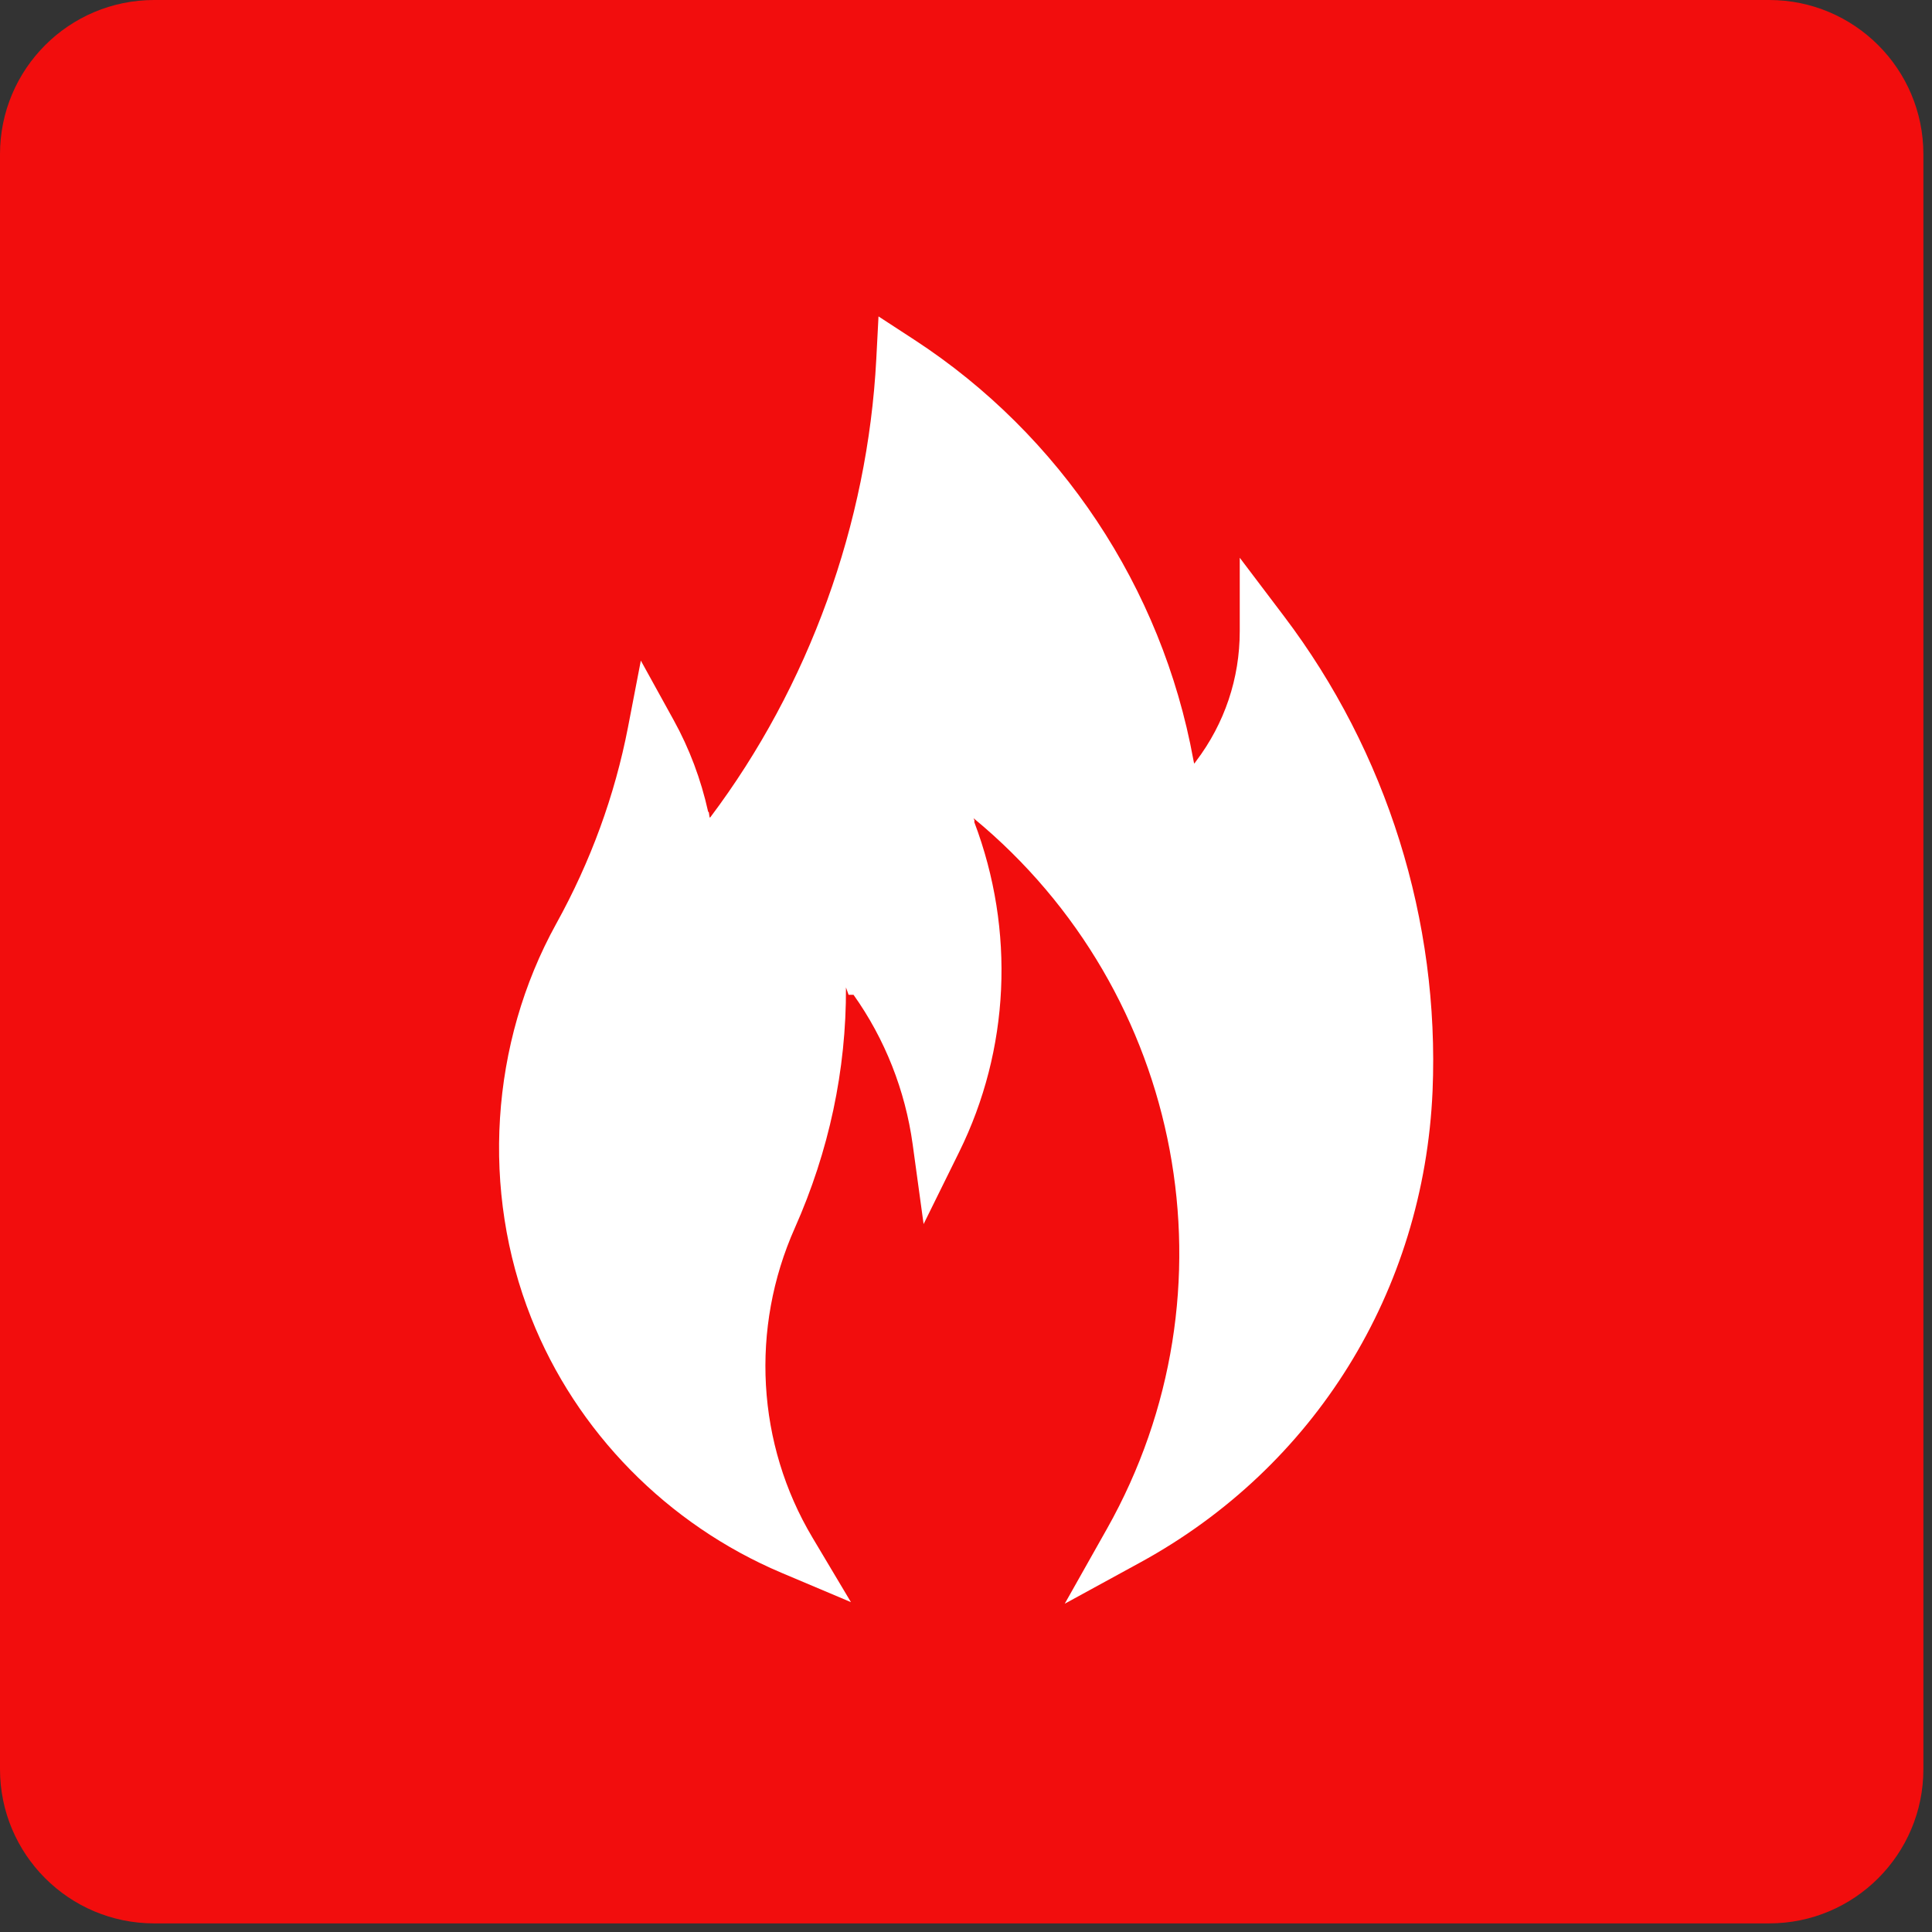 <?xml version="1.0" encoding="UTF-8" standalone="no"?><!DOCTYPE svg PUBLIC "-//W3C//DTD SVG 1.1//EN" "http://www.w3.org/Graphics/SVG/1.1/DTD/svg11.dtd"><svg width="100%" height="100%" viewBox="0 0 148 148" version="1.1" xmlns="http://www.w3.org/2000/svg" xmlns:xlink="http://www.w3.org/1999/xlink" xml:space="preserve" xmlns:serif="http://www.serif.com/" style="fill-rule:evenodd;clip-rule:evenodd;stroke-linejoin:round;stroke-miterlimit:2;"><rect x="0" y="0" width="148" height="148" fill="#333333" stroke="none"/><path d="M135.529,0c6.523,0 11.811,5.288 11.811,11.811l-0,123.718c-0,6.523 -5.288,11.811 -11.811,11.811l-123.718,-0c-6.523,-0 -11.811,-5.288 -11.811,-11.811l-0,-123.718c0,-6.523 5.288,-11.811 11.811,-11.811l123.718,0Z" style="fill:#f20d0d;"/><path d="M84.802,117.107c10.243,-18.183 5.954,-41.066 -10.197,-54.407c-0.01,-0.007 -0.019,-0.017 -0.027,-0.022l0.07,0.173l-0.011,0.13c3.147,8.313 2.705,17.439 -1.161,25.268l-2.724,5.521l-0.836,-6.1c-0.568,-4.137 -2.128,-8.084 -4.531,-11.463l-0.38,-0l-0.2,-0.566c0.029,6.322 -1.303,12.55 -3.916,18.425c-3.428,7.688 -2.925,16.553 1.349,23.719l2.948,4.946l-5.305,-2.241c-8.748,-3.696 -15.742,-10.816 -19.189,-19.534c-3.862,-9.735 -3.147,-21.023 1.915,-30.189c2.639,-4.767 4.488,-9.829 5.498,-15.047l0.986,-5.115l2.517,4.562c1.202,2.175 2.087,4.53 2.636,7.003l0.056,0.058l0.059,0.397l0.055,-0.017c7.539,-10.017 12.055,-22.48 12.714,-35.1l0.17,-3.269l2.743,1.788c11.195,7.296 18.97,19.001 21.372,32.153l0.054,0.27l0.029,0.041l0.122,-0.174c2.195,-2.897 3.353,-6.344 3.353,-9.972l-0,-5.619l3.39,4.479c7.883,10.411 11.924,23.325 11.381,36.365c-0.668,15.35 -9.039,28.823 -22.395,36.122l-5.783,3.16l3.238,-5.745Z" style="fill:#fff;fill-rule:nonzero;"/></svg>